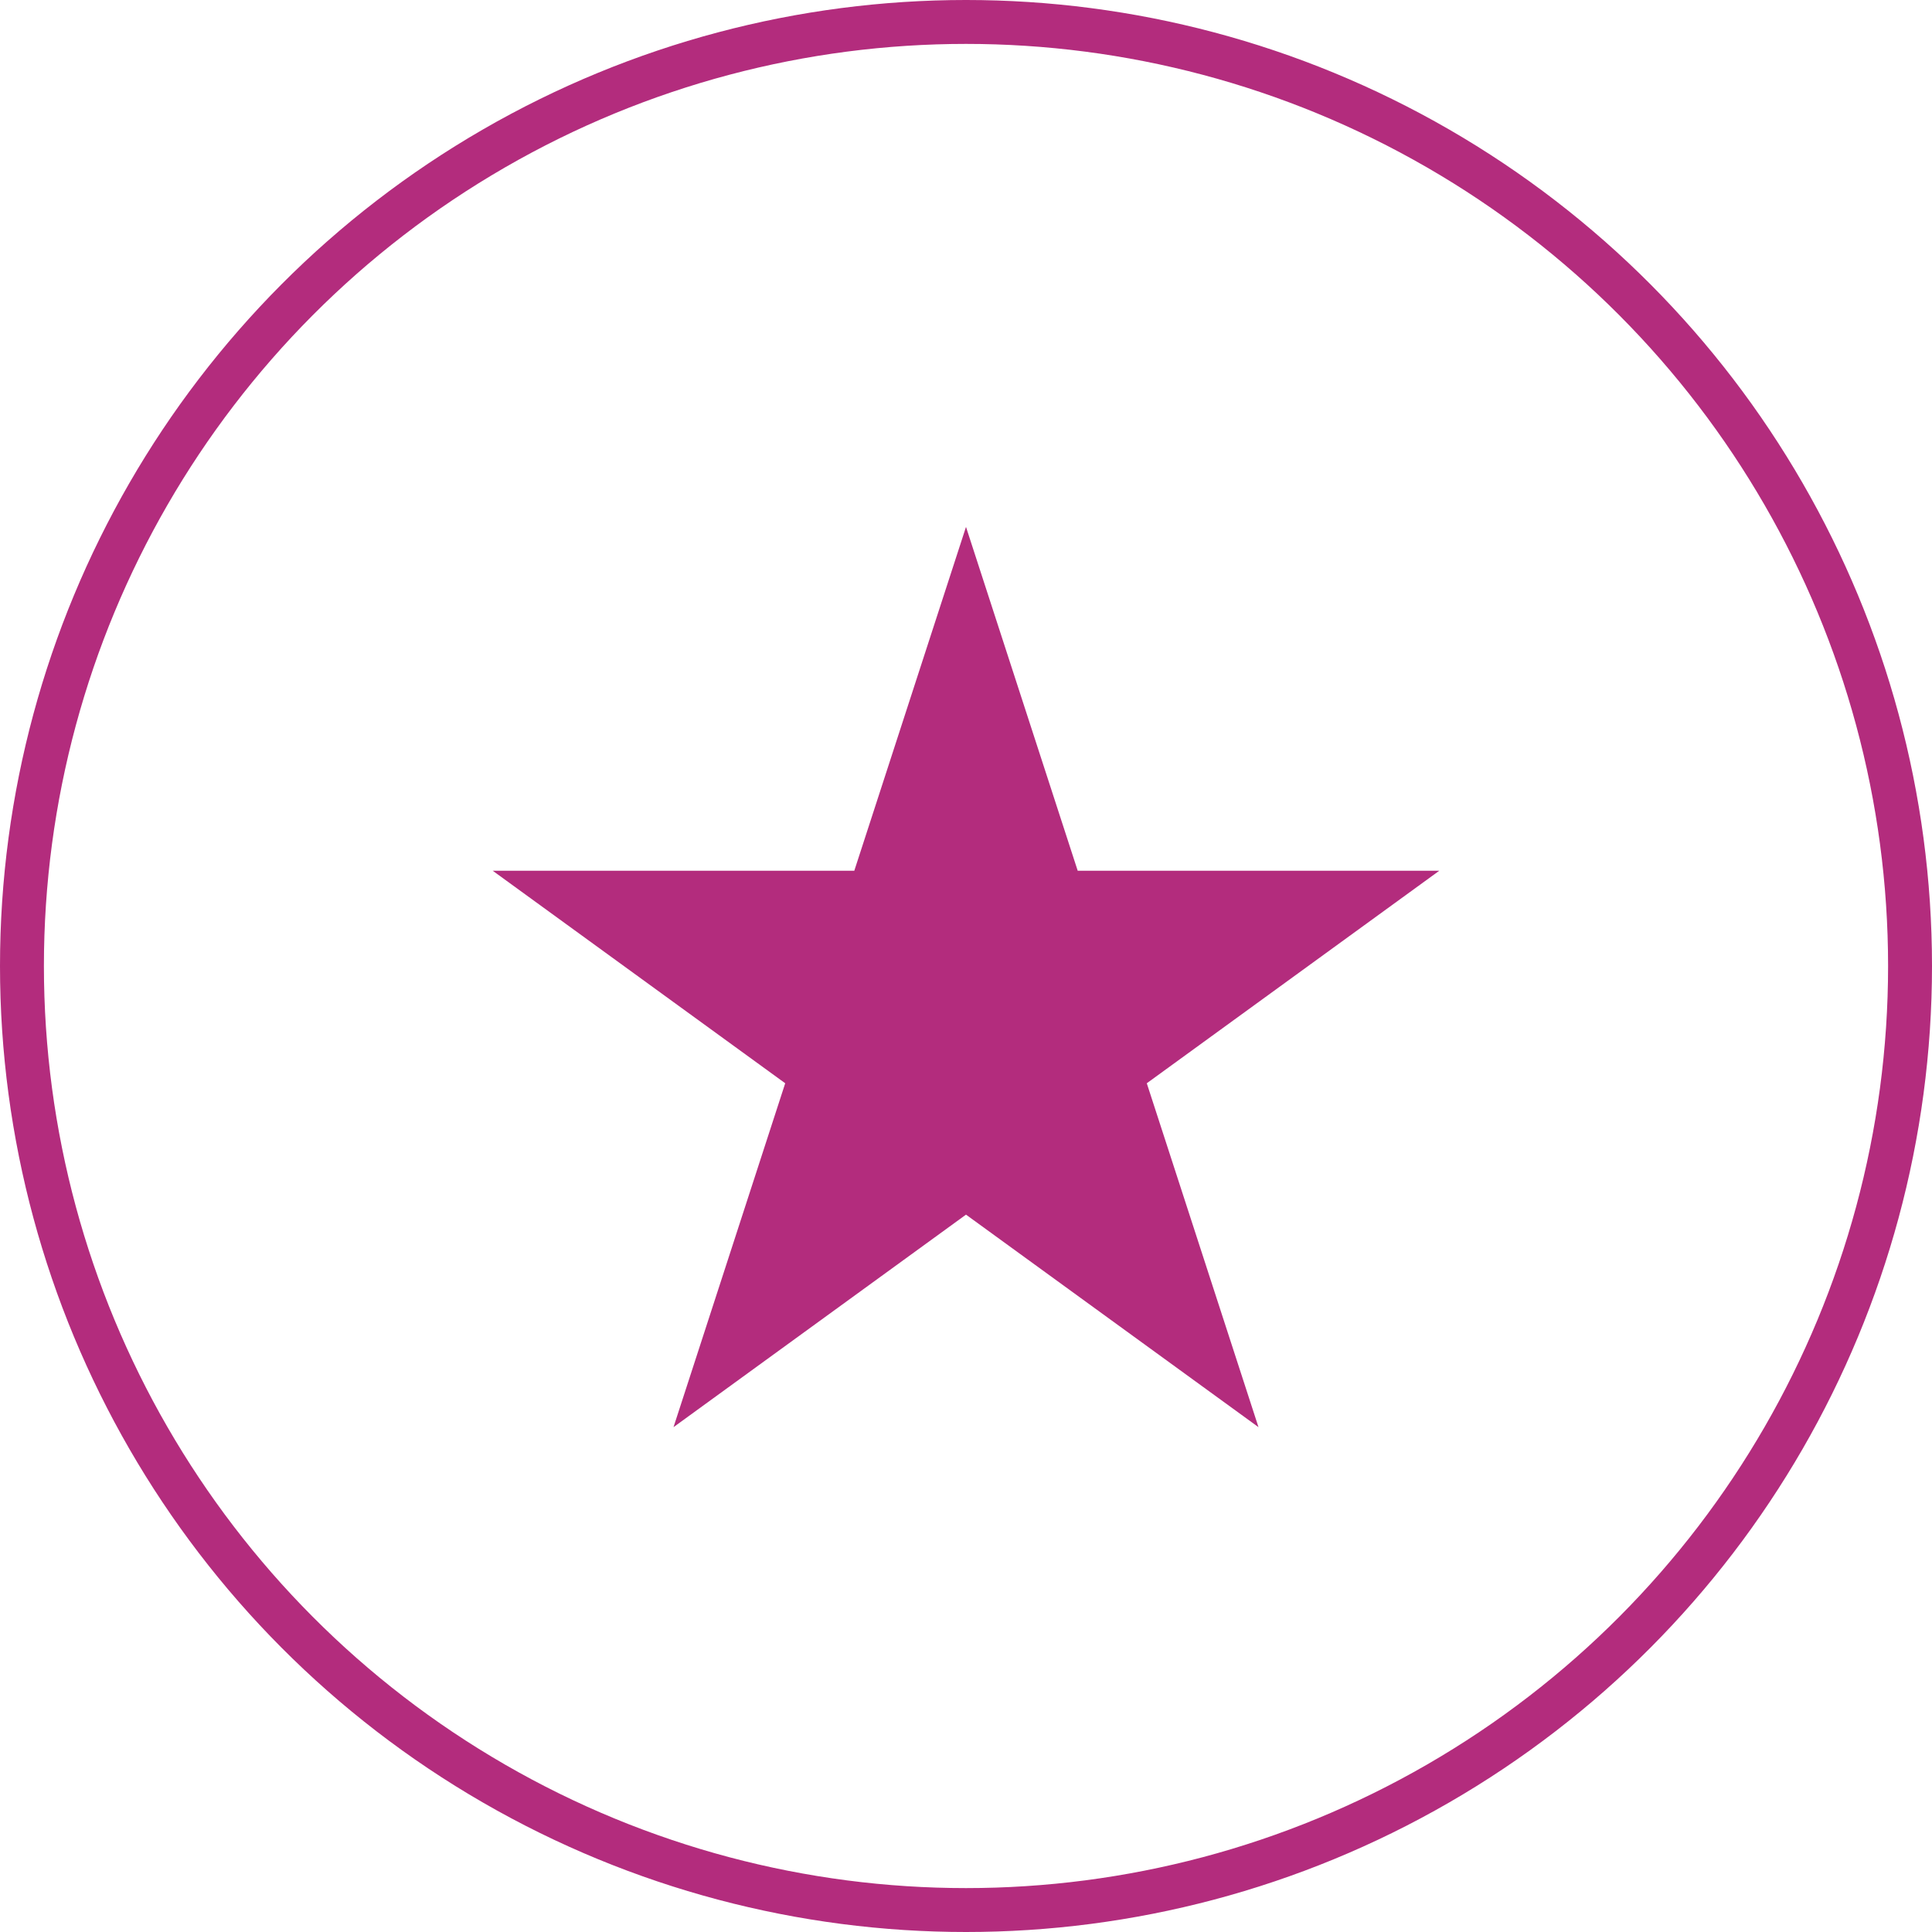 <?xml version="1.0" encoding="UTF-8"?> <svg xmlns="http://www.w3.org/2000/svg" width="33" height="33" viewBox="0 0 33 33" fill="none"> <circle cx="16.5" cy="16.5" r="16.125" stroke="#B32C7D" stroke-width="0.75"></circle> <path d="M16.5 9L18.408 14.873L24.584 14.873L19.588 18.503L21.496 24.377L16.5 20.747L11.504 24.377L13.412 18.503L8.416 14.873L14.592 14.873L16.5 9Z" fill="#B32C7D"></path> </svg> 